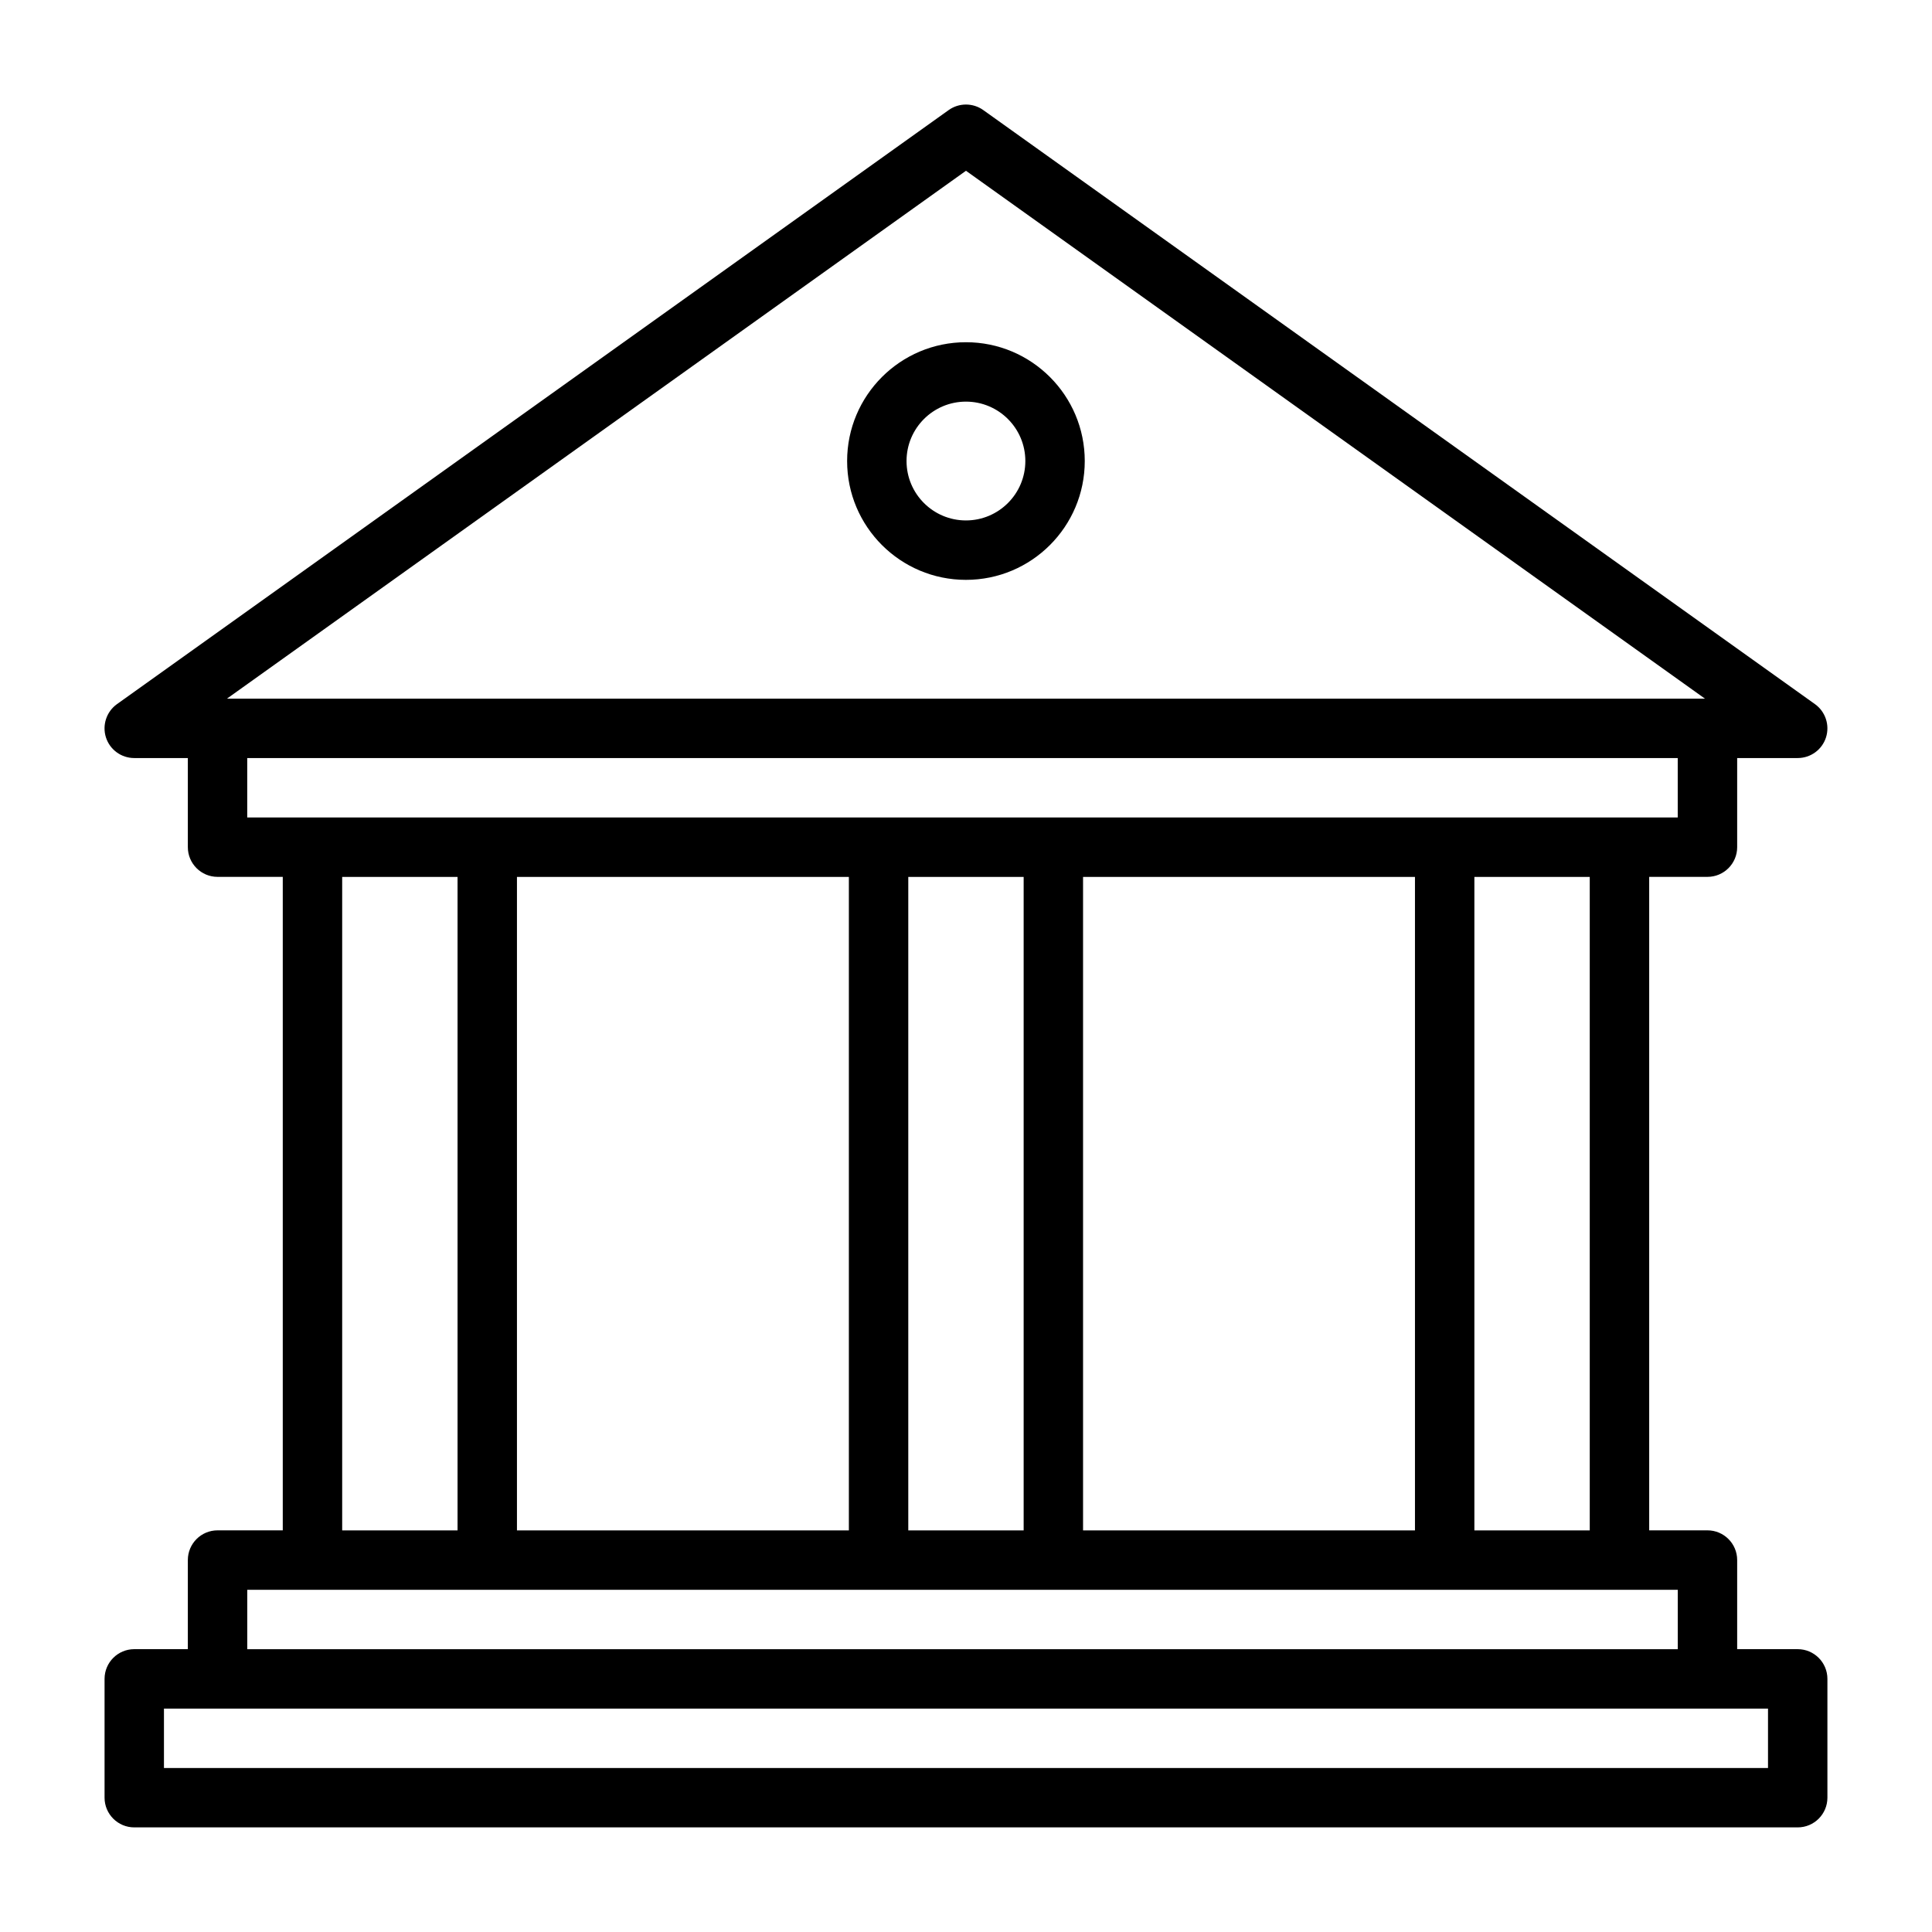 <?xml version="1.0" encoding="UTF-8"?>
<!-- Uploaded to: ICON Repo, www.iconrepo.com, Generator: ICON Repo Mixer Tools -->
<svg fill="#000000" width="800px" height="800px" version="1.1" viewBox="144 144 512 512" xmlns="http://www.w3.org/2000/svg">
 <path d="m193.78 344.89v23.617c0 4.344 3.527 7.871 7.871 7.871h17.285v173.18h-17.285c-4.344 0-7.871 3.527-7.871 7.871v23.617h-14.199c-4.344 0-7.871 3.527-7.871 7.871v31.488c0 4.344 3.527 7.871 7.871 7.871h440.83c4.344 0 7.871-3.527 7.871-7.871v-31.488c0-4.344-3.527-7.871-7.871-7.871h-16.043v-23.617c0-4.344-3.527-7.871-7.871-7.871h-15.445v-173.18h15.445c4.344 0 7.871-3.527 7.871-7.871v-23.617h16.043c3.418 0 6.453-2.203 7.496-5.465 1.039-3.258-0.141-6.832-2.914-8.816l-220.42-157.44c-2.738-1.953-6.422-1.953-9.164 0l-220.42 157.44c-2.769 1.984-3.953 5.559-2.914 8.816 1.039 3.258 4.078 5.465 7.496 5.465zm418.76 251.91v15.742h-425.09v-15.742zm-23.914-31.488v15.742h-379.1v-15.742zm-323.37-15.742h-30.574v-173.18h30.574zm15.742-173.18v173.18h87.961v-173.18zm134.28 173.18h-30.574v-173.18h30.574zm15.742-173.18v173.18h87.961v-173.18zm134.28 173.18h-30.574v-173.18h30.574zm23.316-204.67v15.742h-379.1v-15.742zm7.227-15.742h-391.71l195.86-139.9zm-195.86-94.465c-17.383 0-31.488 14.105-31.488 31.488 0 17.383 14.105 31.488 31.488 31.488 17.383 0 31.488-14.105 31.488-31.488 0-17.383-14.105-31.488-31.488-31.488zm0 15.742c8.691 0 15.742 7.055 15.742 15.742 0 8.691-7.055 15.742-15.742 15.742-8.691 0-15.742-7.055-15.742-15.742 0-8.691 7.055-15.742 15.742-15.742z" fill-rule="evenodd"/>
</svg>